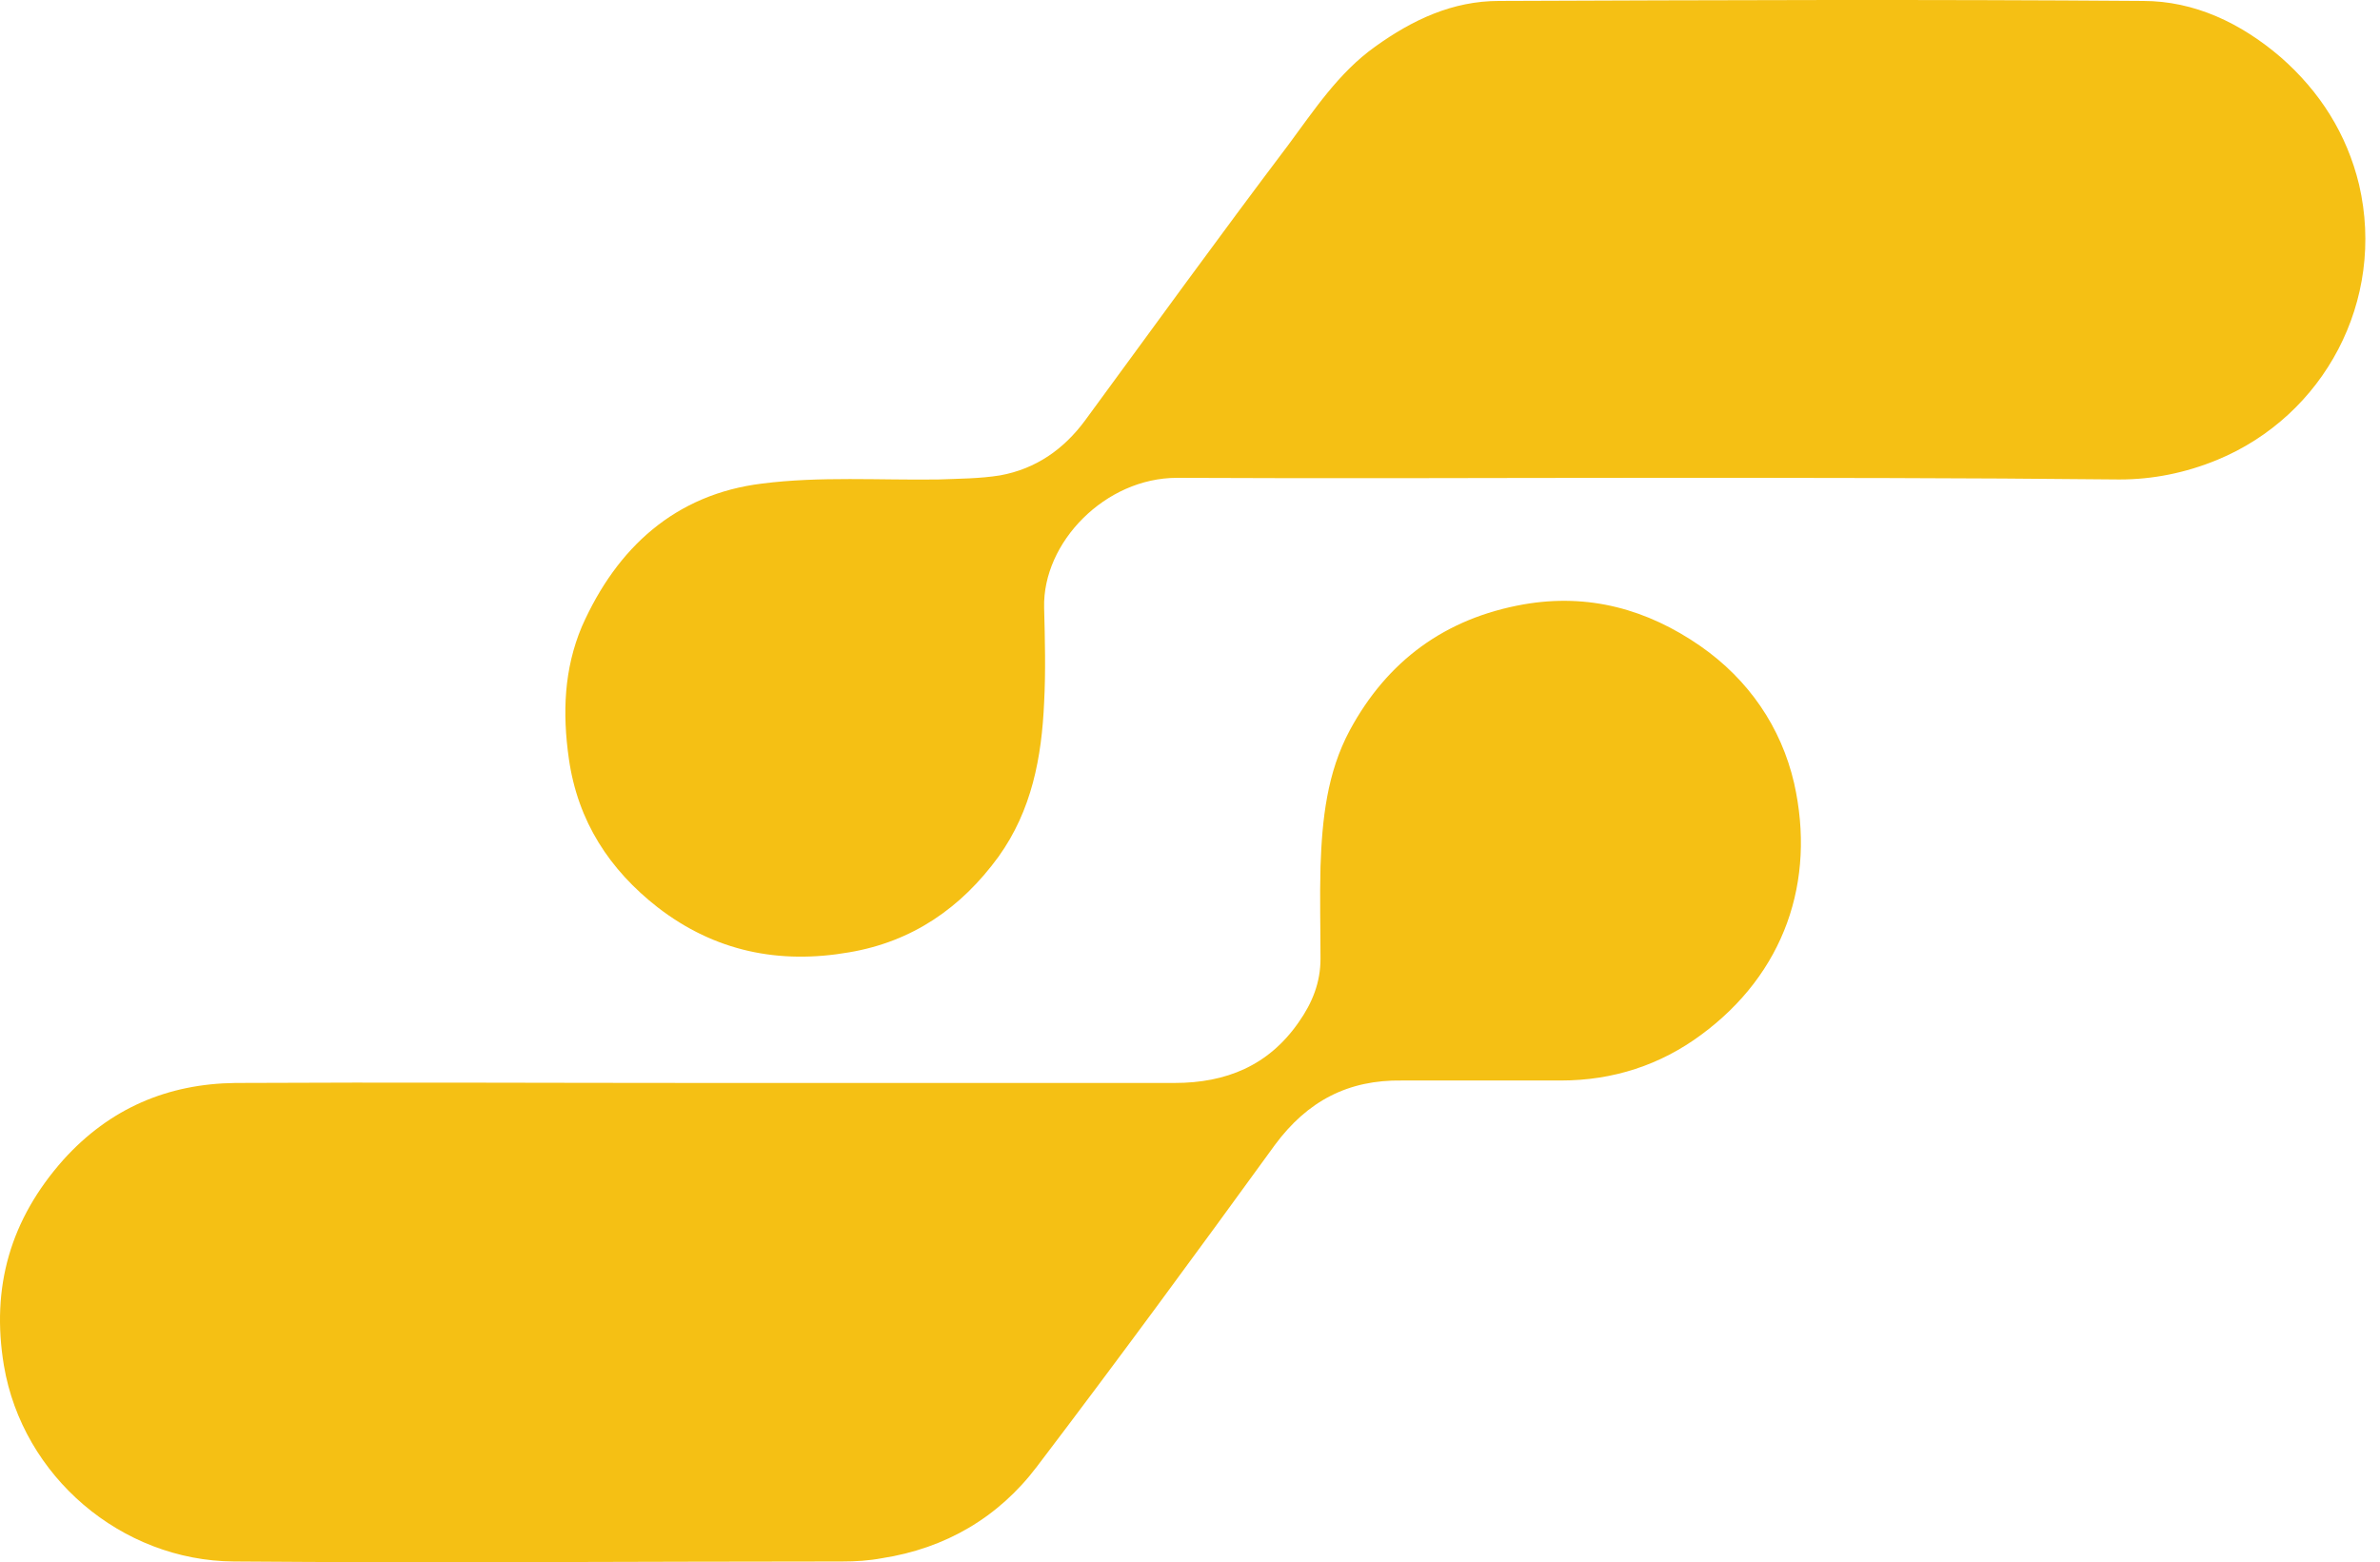 <svg width="131" height="86" viewBox="0 0 131 86" fill="none" xmlns="http://www.w3.org/2000/svg">
<path d="M90.99 26.305C82.24 26.305 73.49 26.35 64.785 26.305C60.836 26.305 57.381 29.857 57.471 33.453C57.516 35.206 57.561 36.959 57.471 38.668C57.337 41.68 56.798 44.602 54.958 47.164C52.894 49.996 50.202 51.839 46.747 52.424C42.888 53.098 39.343 52.379 36.202 49.951C33.555 47.883 31.805 45.231 31.311 41.77C30.952 39.252 31.042 36.825 32.029 34.487C33.958 30.126 37.189 27.204 41.946 26.62C45.131 26.215 48.407 26.44 51.638 26.395C52.804 26.35 53.926 26.35 55.048 26.17C57.022 25.811 58.548 24.732 59.715 23.159C63.439 18.079 67.118 12.999 70.888 8.009C72.324 6.076 73.67 4.008 75.689 2.569C77.753 1.086 79.952 0.052 82.509 0.052C94.311 0.007 106.112 -0.038 117.958 0.052C120.785 0.052 123.342 1.266 125.541 3.154C127.695 5.042 129.176 7.379 129.849 10.167C131.33 16.55 127.92 22.889 122.041 25.316C120.292 26.035 118.496 26.395 116.657 26.395C108.086 26.305 99.561 26.305 90.99 26.305Z" fill="#F5C014"/>
<path d="M38.715 59.617C47.375 59.617 56.035 59.617 64.651 59.617C67.478 59.617 69.811 58.672 71.471 56.29C72.234 55.211 72.683 54.087 72.683 52.783C72.683 51.075 72.638 49.412 72.683 47.704C72.772 45.096 73.042 42.534 74.298 40.196C76.362 36.375 79.548 34.038 83.855 33.273C87.445 32.644 90.676 33.543 93.593 35.566C96.24 37.409 98.035 40.016 98.753 43.118C99.964 48.513 98.215 53.593 93.638 56.964C91.394 58.627 88.791 59.482 85.919 59.482C83.003 59.482 80.086 59.482 77.17 59.482C74.208 59.437 71.965 60.605 70.17 63.033C65.862 68.967 61.51 74.901 57.067 80.745C54.958 83.532 52.042 85.24 48.542 85.78C47.824 85.915 47.106 85.96 46.343 85.96C35.17 85.96 23.997 86.05 12.869 85.96C6.677 85.915 1.247 81.284 0.215 75.171C-0.503 70.855 0.574 67.124 3.491 63.842C6.048 61.01 9.234 59.661 12.959 59.617C21.619 59.572 30.189 59.617 38.715 59.617Z" fill="#F5C014"/>
</svg>
